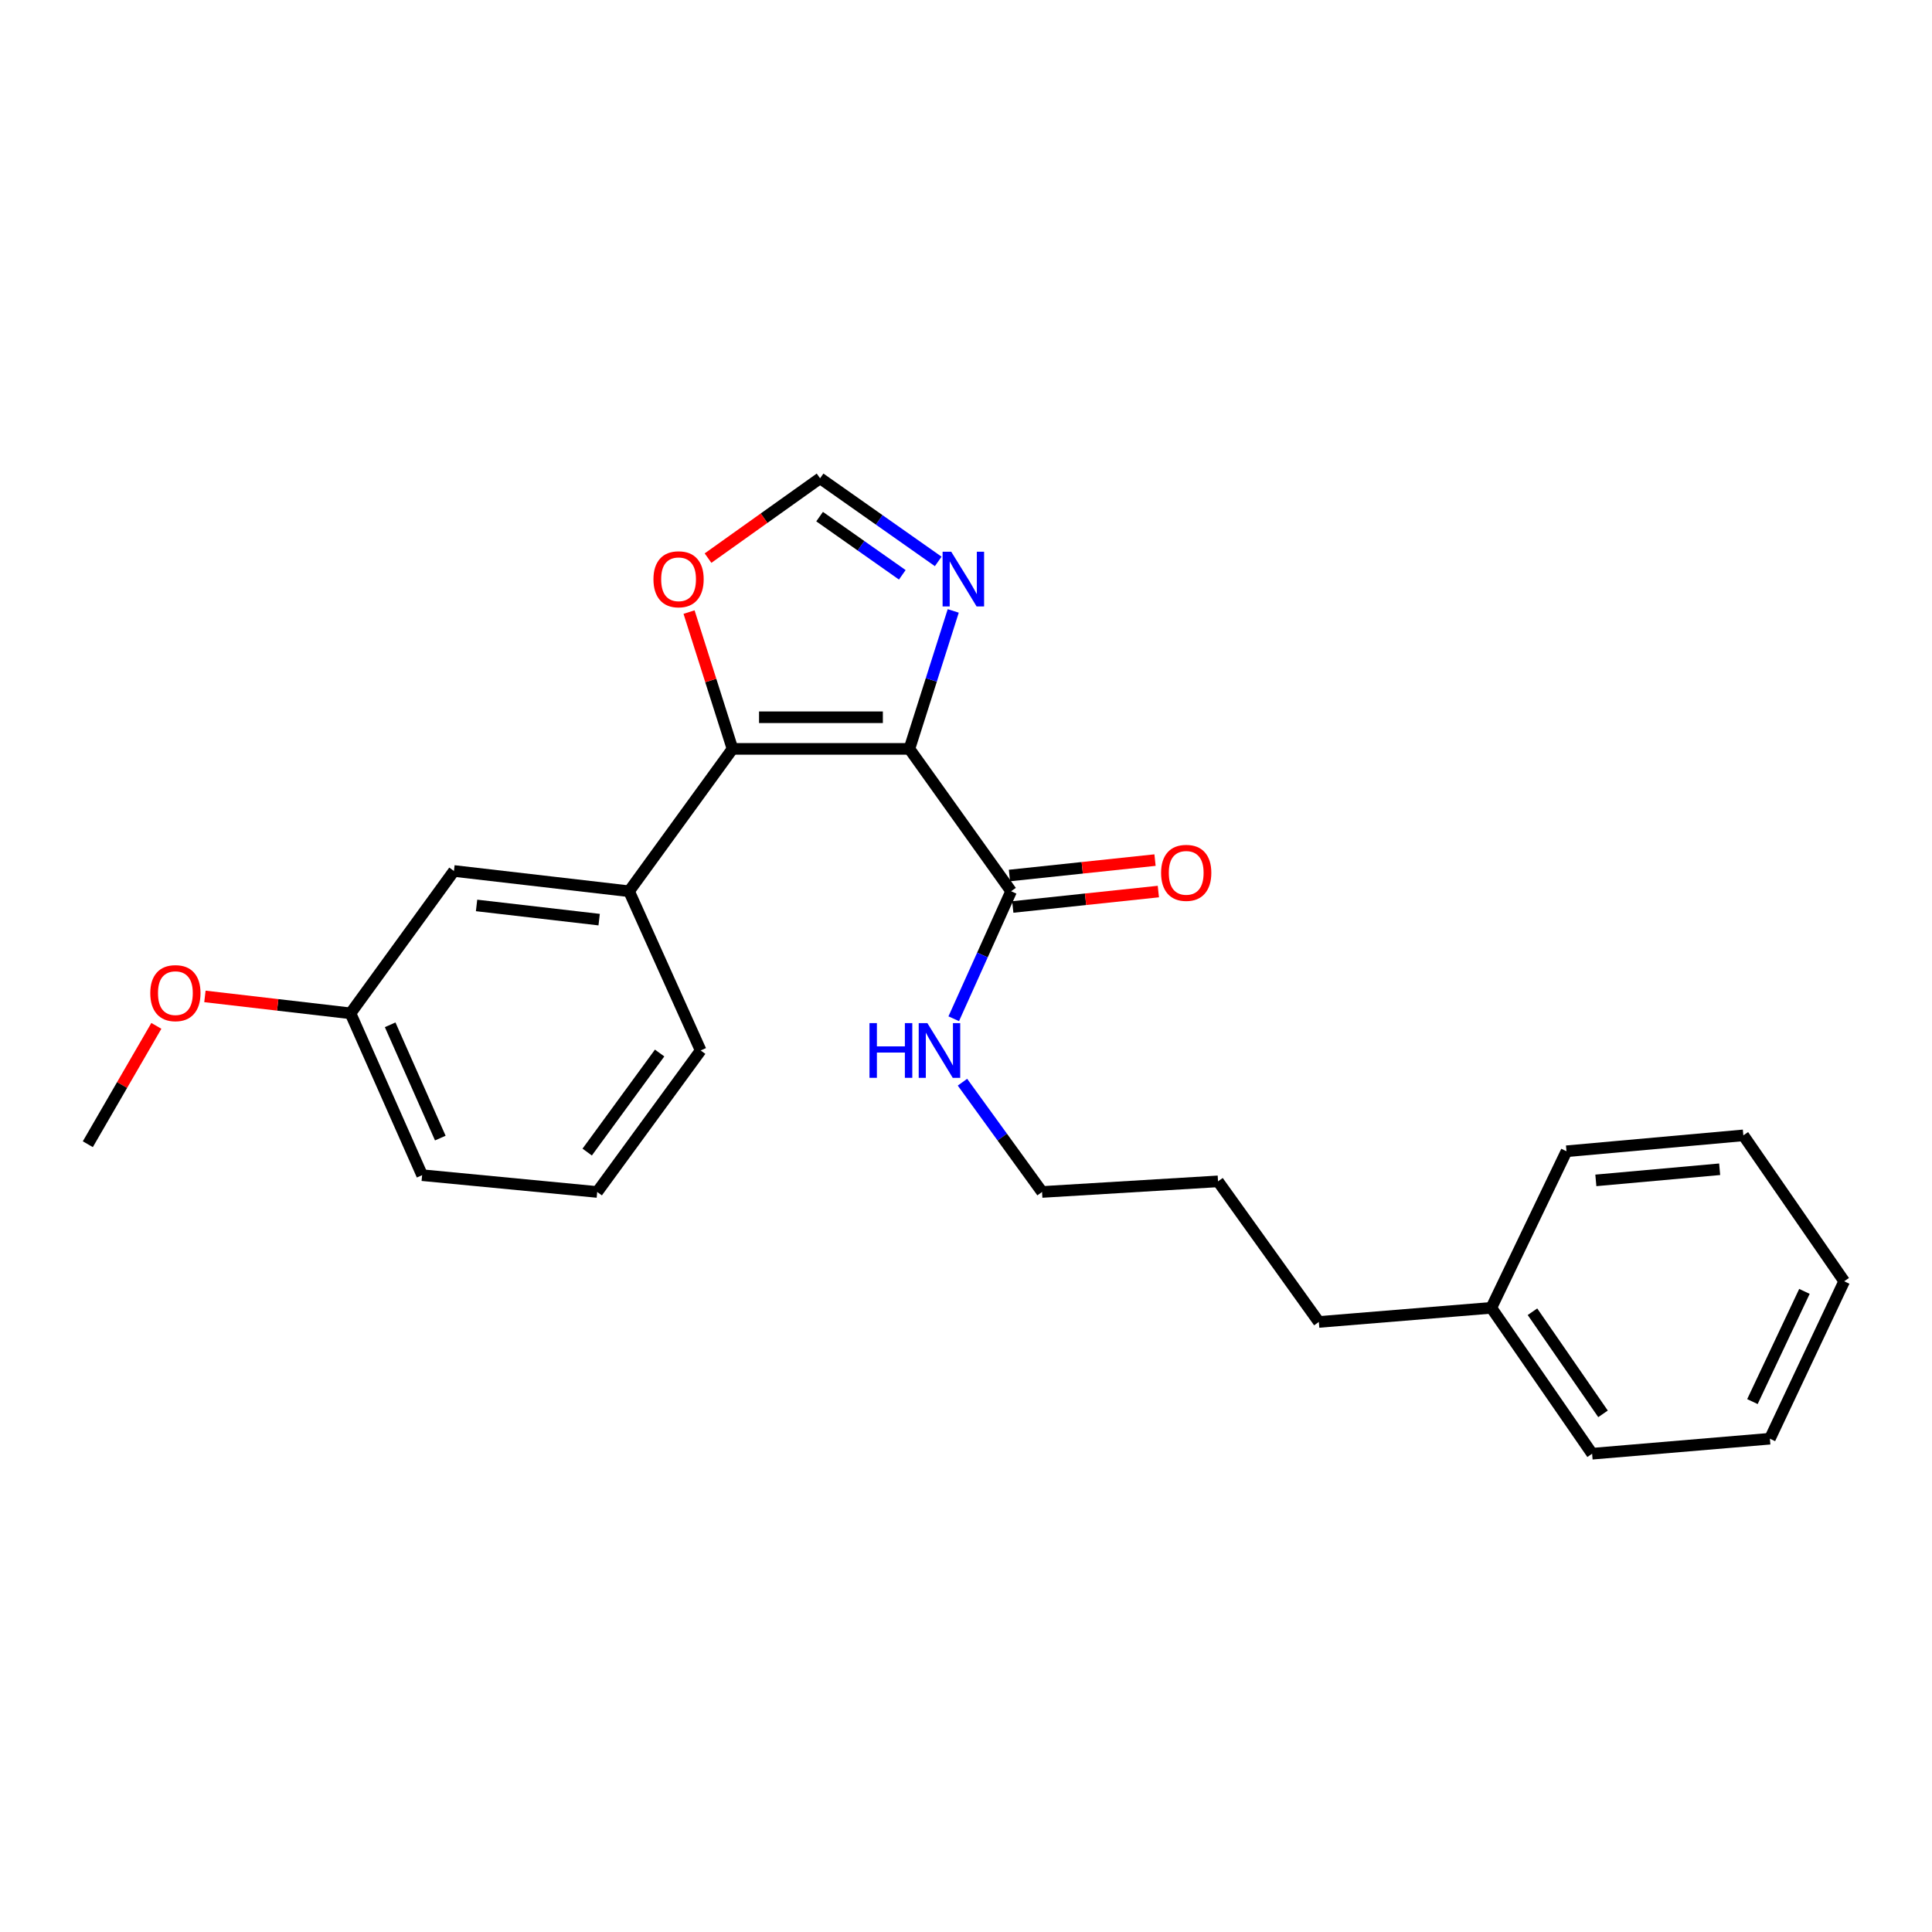 <?xml version='1.0' encoding='iso-8859-1'?>
<svg version='1.1' baseProfile='full'
              xmlns='http://www.w3.org/2000/svg'
                      xmlns:rdkit='http://www.rdkit.org/xml'
                      xmlns:xlink='http://www.w3.org/1999/xlink'
                  xml:space='preserve'
width='1000px' height='1000px' viewBox='0 0 1000 1000'>
<!-- END OF HEADER -->
<rect style='opacity:1.0;fill:#FFFFFF;stroke:none' width='1000' height='1000' x='0' y='0'> </rect>
<path class='bond-0' d='M 470.698,387.624 L 379.145,387.624' style='fill:none;fill-rule:evenodd;stroke:#000000;stroke-width:6px;stroke-linecap:butt;stroke-linejoin:miter;stroke-opacity:1' />
<path class='bond-0' d='M 456.965,371.249 L 392.878,371.249' style='fill:none;fill-rule:evenodd;stroke:#000000;stroke-width:6px;stroke-linecap:butt;stroke-linejoin:miter;stroke-opacity:1' />
<path class='bond-1' d='M 470.698,387.624 L 482.046,351.917' style='fill:none;fill-rule:evenodd;stroke:#000000;stroke-width:6px;stroke-linecap:butt;stroke-linejoin:miter;stroke-opacity:1' />
<path class='bond-1' d='M 482.046,351.917 L 493.394,316.211' style='fill:none;fill-rule:evenodd;stroke:#0000FF;stroke-width:6px;stroke-linecap:butt;stroke-linejoin:miter;stroke-opacity:1' />
<path class='bond-2' d='M 470.698,387.624 L 523.352,461.31' style='fill:none;fill-rule:evenodd;stroke:#000000;stroke-width:6px;stroke-linecap:butt;stroke-linejoin:miter;stroke-opacity:1' />
<path class='bond-3' d='M 379.145,387.624 L 325.6,461.31' style='fill:none;fill-rule:evenodd;stroke:#000000;stroke-width:6px;stroke-linecap:butt;stroke-linejoin:miter;stroke-opacity:1' />
<path class='bond-5' d='M 379.145,387.624 L 367.896,352.217' style='fill:none;fill-rule:evenodd;stroke:#000000;stroke-width:6px;stroke-linecap:butt;stroke-linejoin:miter;stroke-opacity:1' />
<path class='bond-5' d='M 367.896,352.217 L 356.648,316.811' style='fill:none;fill-rule:evenodd;stroke:#FF0000;stroke-width:6px;stroke-linecap:butt;stroke-linejoin:miter;stroke-opacity:1' />
<path class='bond-4' d='M 485.619,290.591 L 455.048,269.073' style='fill:none;fill-rule:evenodd;stroke:#0000FF;stroke-width:6px;stroke-linecap:butt;stroke-linejoin:miter;stroke-opacity:1' />
<path class='bond-4' d='M 455.048,269.073 L 424.476,247.556' style='fill:none;fill-rule:evenodd;stroke:#000000;stroke-width:6px;stroke-linecap:butt;stroke-linejoin:miter;stroke-opacity:1' />
<path class='bond-4' d='M 467.023,297.526 L 445.623,282.464' style='fill:none;fill-rule:evenodd;stroke:#0000FF;stroke-width:6px;stroke-linecap:butt;stroke-linejoin:miter;stroke-opacity:1' />
<path class='bond-4' d='M 445.623,282.464 L 424.223,267.401' style='fill:none;fill-rule:evenodd;stroke:#000000;stroke-width:6px;stroke-linecap:butt;stroke-linejoin:miter;stroke-opacity:1' />
<path class='bond-7' d='M 524.215,469.452 L 561.889,465.458' style='fill:none;fill-rule:evenodd;stroke:#000000;stroke-width:6px;stroke-linecap:butt;stroke-linejoin:miter;stroke-opacity:1' />
<path class='bond-7' d='M 561.889,465.458 L 599.562,461.465' style='fill:none;fill-rule:evenodd;stroke:#FF0000;stroke-width:6px;stroke-linecap:butt;stroke-linejoin:miter;stroke-opacity:1' />
<path class='bond-7' d='M 522.489,453.168 L 560.163,449.175' style='fill:none;fill-rule:evenodd;stroke:#000000;stroke-width:6px;stroke-linecap:butt;stroke-linejoin:miter;stroke-opacity:1' />
<path class='bond-7' d='M 560.163,449.175 L 597.836,445.181' style='fill:none;fill-rule:evenodd;stroke:#FF0000;stroke-width:6px;stroke-linecap:butt;stroke-linejoin:miter;stroke-opacity:1' />
<path class='bond-8' d='M 523.352,461.31 L 508.503,494.306' style='fill:none;fill-rule:evenodd;stroke:#000000;stroke-width:6px;stroke-linecap:butt;stroke-linejoin:miter;stroke-opacity:1' />
<path class='bond-8' d='M 508.503,494.306 L 493.653,527.301' style='fill:none;fill-rule:evenodd;stroke:#0000FF;stroke-width:6px;stroke-linecap:butt;stroke-linejoin:miter;stroke-opacity:1' />
<path class='bond-6' d='M 325.6,461.31 L 234.956,450.812' style='fill:none;fill-rule:evenodd;stroke:#000000;stroke-width:6px;stroke-linecap:butt;stroke-linejoin:miter;stroke-opacity:1' />
<path class='bond-6' d='M 310.119,476.001 L 246.669,468.653' style='fill:none;fill-rule:evenodd;stroke:#000000;stroke-width:6px;stroke-linecap:butt;stroke-linejoin:miter;stroke-opacity:1' />
<path class='bond-10' d='M 325.6,461.31 L 362.67,543.721' style='fill:none;fill-rule:evenodd;stroke:#000000;stroke-width:6px;stroke-linecap:butt;stroke-linejoin:miter;stroke-opacity:1' />
<path class='bond-24' d='M 424.476,247.556 L 395.475,268.218' style='fill:none;fill-rule:evenodd;stroke:#000000;stroke-width:6px;stroke-linecap:butt;stroke-linejoin:miter;stroke-opacity:1' />
<path class='bond-24' d='M 395.475,268.218 L 366.475,288.881' style='fill:none;fill-rule:evenodd;stroke:#FF0000;stroke-width:6px;stroke-linecap:butt;stroke-linejoin:miter;stroke-opacity:1' />
<path class='bond-9' d='M 234.956,450.812 L 181.411,524.498' style='fill:none;fill-rule:evenodd;stroke:#000000;stroke-width:6px;stroke-linecap:butt;stroke-linejoin:miter;stroke-opacity:1' />
<path class='bond-14' d='M 498.169,560.142 L 518.766,588.552' style='fill:none;fill-rule:evenodd;stroke:#0000FF;stroke-width:6px;stroke-linecap:butt;stroke-linejoin:miter;stroke-opacity:1' />
<path class='bond-14' d='M 518.766,588.552 L 539.363,616.961' style='fill:none;fill-rule:evenodd;stroke:#000000;stroke-width:6px;stroke-linecap:butt;stroke-linejoin:miter;stroke-opacity:1' />
<path class='bond-11' d='M 181.411,524.498 L 143.738,520.119' style='fill:none;fill-rule:evenodd;stroke:#000000;stroke-width:6px;stroke-linecap:butt;stroke-linejoin:miter;stroke-opacity:1' />
<path class='bond-11' d='M 143.738,520.119 L 106.066,515.74' style='fill:none;fill-rule:evenodd;stroke:#FF0000;stroke-width:6px;stroke-linecap:butt;stroke-linejoin:miter;stroke-opacity:1' />
<path class='bond-25' d='M 181.411,524.498 L 218.49,608.265' style='fill:none;fill-rule:evenodd;stroke:#000000;stroke-width:6px;stroke-linecap:butt;stroke-linejoin:miter;stroke-opacity:1' />
<path class='bond-25' d='M 201.946,530.435 L 227.902,589.072' style='fill:none;fill-rule:evenodd;stroke:#000000;stroke-width:6px;stroke-linecap:butt;stroke-linejoin:miter;stroke-opacity:1' />
<path class='bond-13' d='M 362.67,543.721 L 309.116,616.961' style='fill:none;fill-rule:evenodd;stroke:#000000;stroke-width:6px;stroke-linecap:butt;stroke-linejoin:miter;stroke-opacity:1' />
<path class='bond-13' d='M 341.419,545.042 L 303.931,596.31' style='fill:none;fill-rule:evenodd;stroke:#000000;stroke-width:6px;stroke-linecap:butt;stroke-linejoin:miter;stroke-opacity:1' />
<path class='bond-17' d='M 80.929,530.986 L 63.191,561.615' style='fill:none;fill-rule:evenodd;stroke:#FF0000;stroke-width:6px;stroke-linecap:butt;stroke-linejoin:miter;stroke-opacity:1' />
<path class='bond-17' d='M 63.191,561.615 L 45.455,592.245' style='fill:none;fill-rule:evenodd;stroke:#000000;stroke-width:6px;stroke-linecap:butt;stroke-linejoin:miter;stroke-opacity:1' />
<path class='bond-12' d='M 771.903,676.929 L 682.624,684.243' style='fill:none;fill-rule:evenodd;stroke:#000000;stroke-width:6px;stroke-linecap:butt;stroke-linejoin:miter;stroke-opacity:1' />
<path class='bond-18' d='M 771.903,676.929 L 824.075,752.444' style='fill:none;fill-rule:evenodd;stroke:#000000;stroke-width:6px;stroke-linecap:butt;stroke-linejoin:miter;stroke-opacity:1' />
<path class='bond-18' d='M 793.201,678.949 L 829.721,731.809' style='fill:none;fill-rule:evenodd;stroke:#000000;stroke-width:6px;stroke-linecap:butt;stroke-linejoin:miter;stroke-opacity:1' />
<path class='bond-19' d='M 771.903,676.929 L 810.811,595.892' style='fill:none;fill-rule:evenodd;stroke:#000000;stroke-width:6px;stroke-linecap:butt;stroke-linejoin:miter;stroke-opacity:1' />
<path class='bond-15' d='M 309.116,616.961 L 218.49,608.265' style='fill:none;fill-rule:evenodd;stroke:#000000;stroke-width:6px;stroke-linecap:butt;stroke-linejoin:miter;stroke-opacity:1' />
<path class='bond-20' d='M 539.363,616.961 L 630.452,611.467' style='fill:none;fill-rule:evenodd;stroke:#000000;stroke-width:6px;stroke-linecap:butt;stroke-linejoin:miter;stroke-opacity:1' />
<path class='bond-16' d='M 682.624,684.243 L 630.452,611.467' style='fill:none;fill-rule:evenodd;stroke:#000000;stroke-width:6px;stroke-linecap:butt;stroke-linejoin:miter;stroke-opacity:1' />
<path class='bond-21' d='M 824.075,752.444 L 916.092,744.675' style='fill:none;fill-rule:evenodd;stroke:#000000;stroke-width:6px;stroke-linecap:butt;stroke-linejoin:miter;stroke-opacity:1' />
<path class='bond-22' d='M 810.811,595.892 L 902.355,587.66' style='fill:none;fill-rule:evenodd;stroke:#000000;stroke-width:6px;stroke-linecap:butt;stroke-linejoin:miter;stroke-opacity:1' />
<path class='bond-22' d='M 826.01,610.966 L 890.091,605.203' style='fill:none;fill-rule:evenodd;stroke:#000000;stroke-width:6px;stroke-linecap:butt;stroke-linejoin:miter;stroke-opacity:1' />
<path class='bond-26' d='M 916.092,744.675 L 954.545,663.184' style='fill:none;fill-rule:evenodd;stroke:#000000;stroke-width:6px;stroke-linecap:butt;stroke-linejoin:miter;stroke-opacity:1' />
<path class='bond-26' d='M 907.051,725.464 L 933.969,668.42' style='fill:none;fill-rule:evenodd;stroke:#000000;stroke-width:6px;stroke-linecap:butt;stroke-linejoin:miter;stroke-opacity:1' />
<path class='bond-23' d='M 902.355,587.66 L 954.545,663.184' style='fill:none;fill-rule:evenodd;stroke:#000000;stroke-width:6px;stroke-linecap:butt;stroke-linejoin:miter;stroke-opacity:1' />
<path  class='atom-2' d='M 492.366 285.586
L 501.646 300.586
Q 502.566 302.066, 504.046 304.746
Q 505.526 307.426, 505.606 307.586
L 505.606 285.586
L 509.366 285.586
L 509.366 313.906
L 505.486 313.906
L 495.526 297.506
Q 494.366 295.586, 493.126 293.386
Q 491.926 291.186, 491.566 290.506
L 491.566 313.906
L 487.886 313.906
L 487.886 285.586
L 492.366 285.586
' fill='#0000FF'/>
<path  class='atom-6' d='M 338.226 299.826
Q 338.226 293.026, 341.586 289.226
Q 344.946 285.426, 351.226 285.426
Q 357.506 285.426, 360.866 289.226
Q 364.226 293.026, 364.226 299.826
Q 364.226 306.706, 360.826 310.626
Q 357.426 314.506, 351.226 314.506
Q 344.986 314.506, 341.586 310.626
Q 338.226 306.746, 338.226 299.826
M 351.226 311.306
Q 355.546 311.306, 357.866 308.426
Q 360.226 305.506, 360.226 299.826
Q 360.226 294.266, 357.866 291.466
Q 355.546 288.626, 351.226 288.626
Q 346.906 288.626, 344.546 291.426
Q 342.226 294.226, 342.226 299.826
Q 342.226 305.546, 344.546 308.426
Q 346.906 311.306, 351.226 311.306
' fill='#FF0000'/>
<path  class='atom-8' d='M 600.978 451.784
Q 600.978 444.984, 604.338 441.184
Q 607.698 437.384, 613.978 437.384
Q 620.258 437.384, 623.618 441.184
Q 626.978 444.984, 626.978 451.784
Q 626.978 458.664, 623.578 462.584
Q 620.178 466.464, 613.978 466.464
Q 607.738 466.464, 604.338 462.584
Q 600.978 458.704, 600.978 451.784
M 613.978 463.264
Q 618.298 463.264, 620.618 460.384
Q 622.978 457.464, 622.978 451.784
Q 622.978 446.224, 620.618 443.424
Q 618.298 440.584, 613.978 440.584
Q 609.658 440.584, 607.298 443.384
Q 604.978 446.184, 604.978 451.784
Q 604.978 457.504, 607.298 460.384
Q 609.658 463.264, 613.978 463.264
' fill='#FF0000'/>
<path  class='atom-9' d='M 450.043 529.561
L 453.883 529.561
L 453.883 541.601
L 468.363 541.601
L 468.363 529.561
L 472.203 529.561
L 472.203 557.881
L 468.363 557.881
L 468.363 544.801
L 453.883 544.801
L 453.883 557.881
L 450.043 557.881
L 450.043 529.561
' fill='#0000FF'/>
<path  class='atom-9' d='M 480.003 529.561
L 489.283 544.561
Q 490.203 546.041, 491.683 548.721
Q 493.163 551.401, 493.243 551.561
L 493.243 529.561
L 497.003 529.561
L 497.003 557.881
L 493.123 557.881
L 483.163 541.481
Q 482.003 539.561, 480.763 537.361
Q 479.563 535.161, 479.203 534.481
L 479.203 557.881
L 475.523 557.881
L 475.523 529.561
L 480.003 529.561
' fill='#0000FF'/>
<path  class='atom-12' d='M 77.785 514.044
Q 77.785 507.244, 81.145 503.444
Q 84.505 499.644, 90.785 499.644
Q 97.065 499.644, 100.425 503.444
Q 103.785 507.244, 103.785 514.044
Q 103.785 520.924, 100.385 524.844
Q 96.985 528.724, 90.785 528.724
Q 84.545 528.724, 81.145 524.844
Q 77.785 520.964, 77.785 514.044
M 90.785 525.524
Q 95.105 525.524, 97.425 522.644
Q 99.785 519.724, 99.785 514.044
Q 99.785 508.484, 97.425 505.684
Q 95.105 502.844, 90.785 502.844
Q 86.465 502.844, 84.105 505.644
Q 81.785 508.444, 81.785 514.044
Q 81.785 519.764, 84.105 522.644
Q 86.465 525.524, 90.785 525.524
' fill='#FF0000'/>
</svg>

